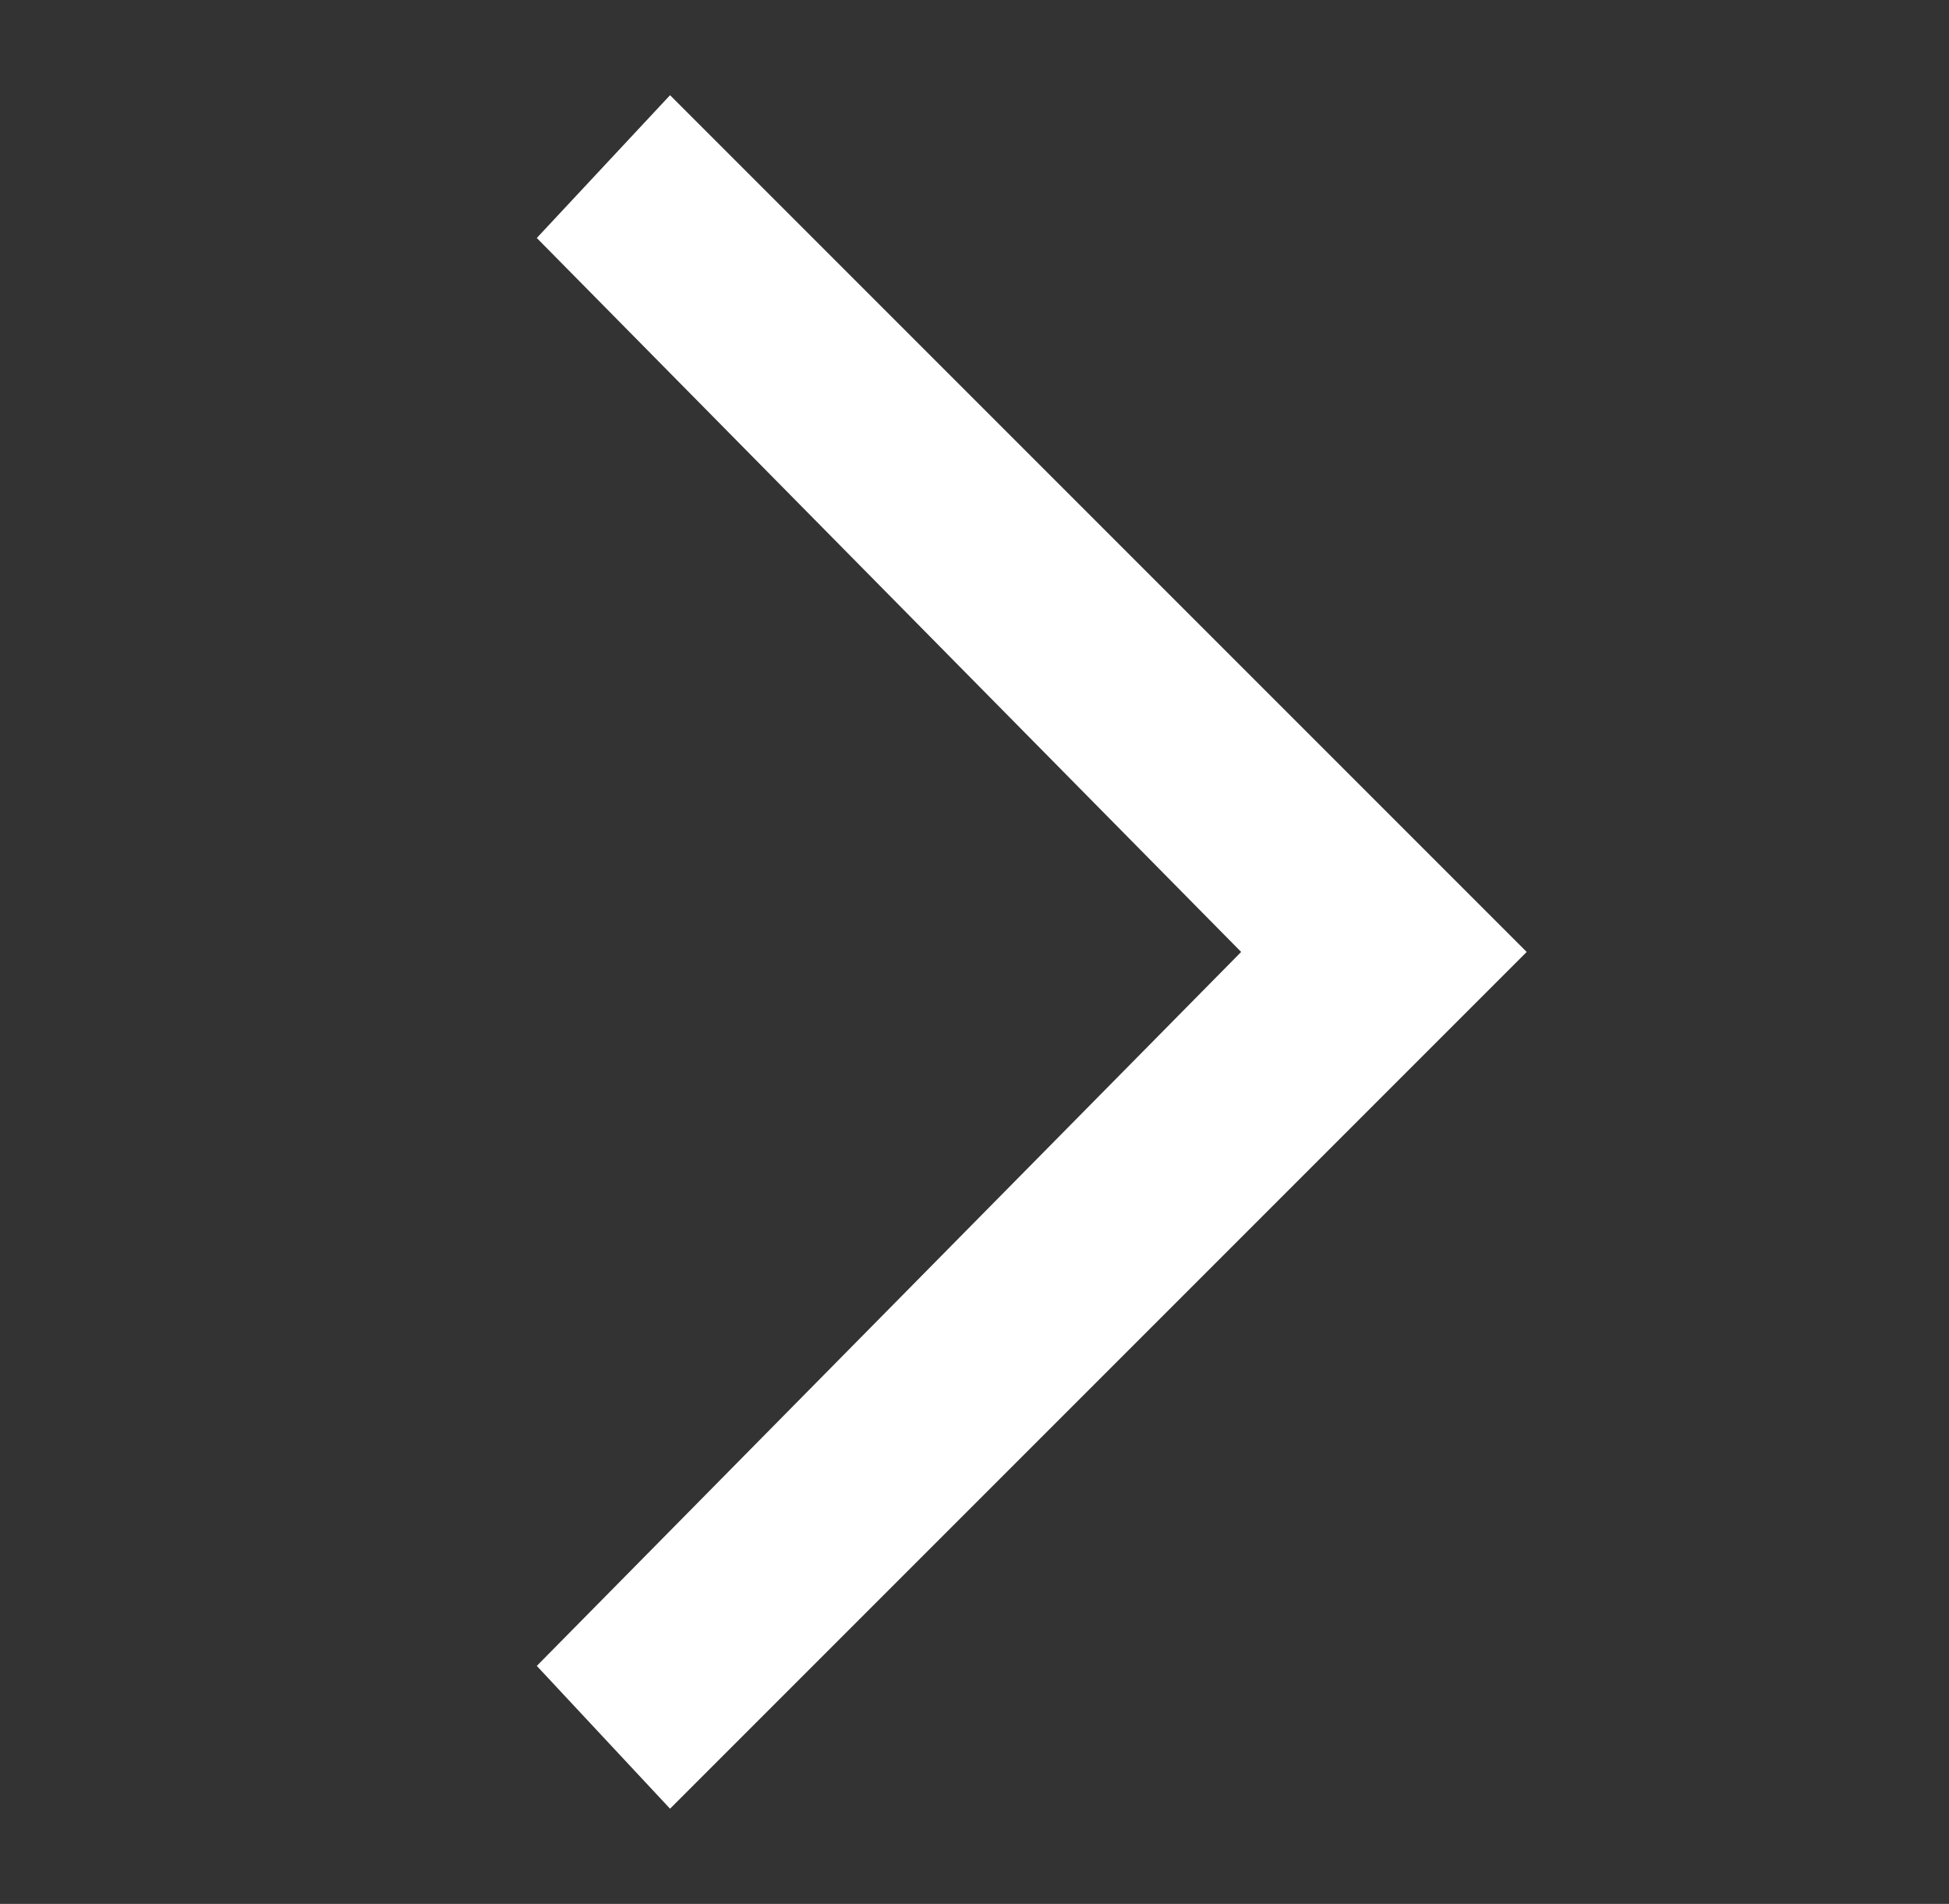 <svg width="43" height="42" viewBox="0 0 43 42" fill="none" xmlns="http://www.w3.org/2000/svg">
<rect x="0" y="0" width="43" height="42" fill="#333333" stroke="none"/>
<path d="M33.683 21L14.783 2.1L11.843 5.25L27.383 21L11.843 36.75L14.783 39.9L33.683 21Z" fill="white"/>
</svg>
